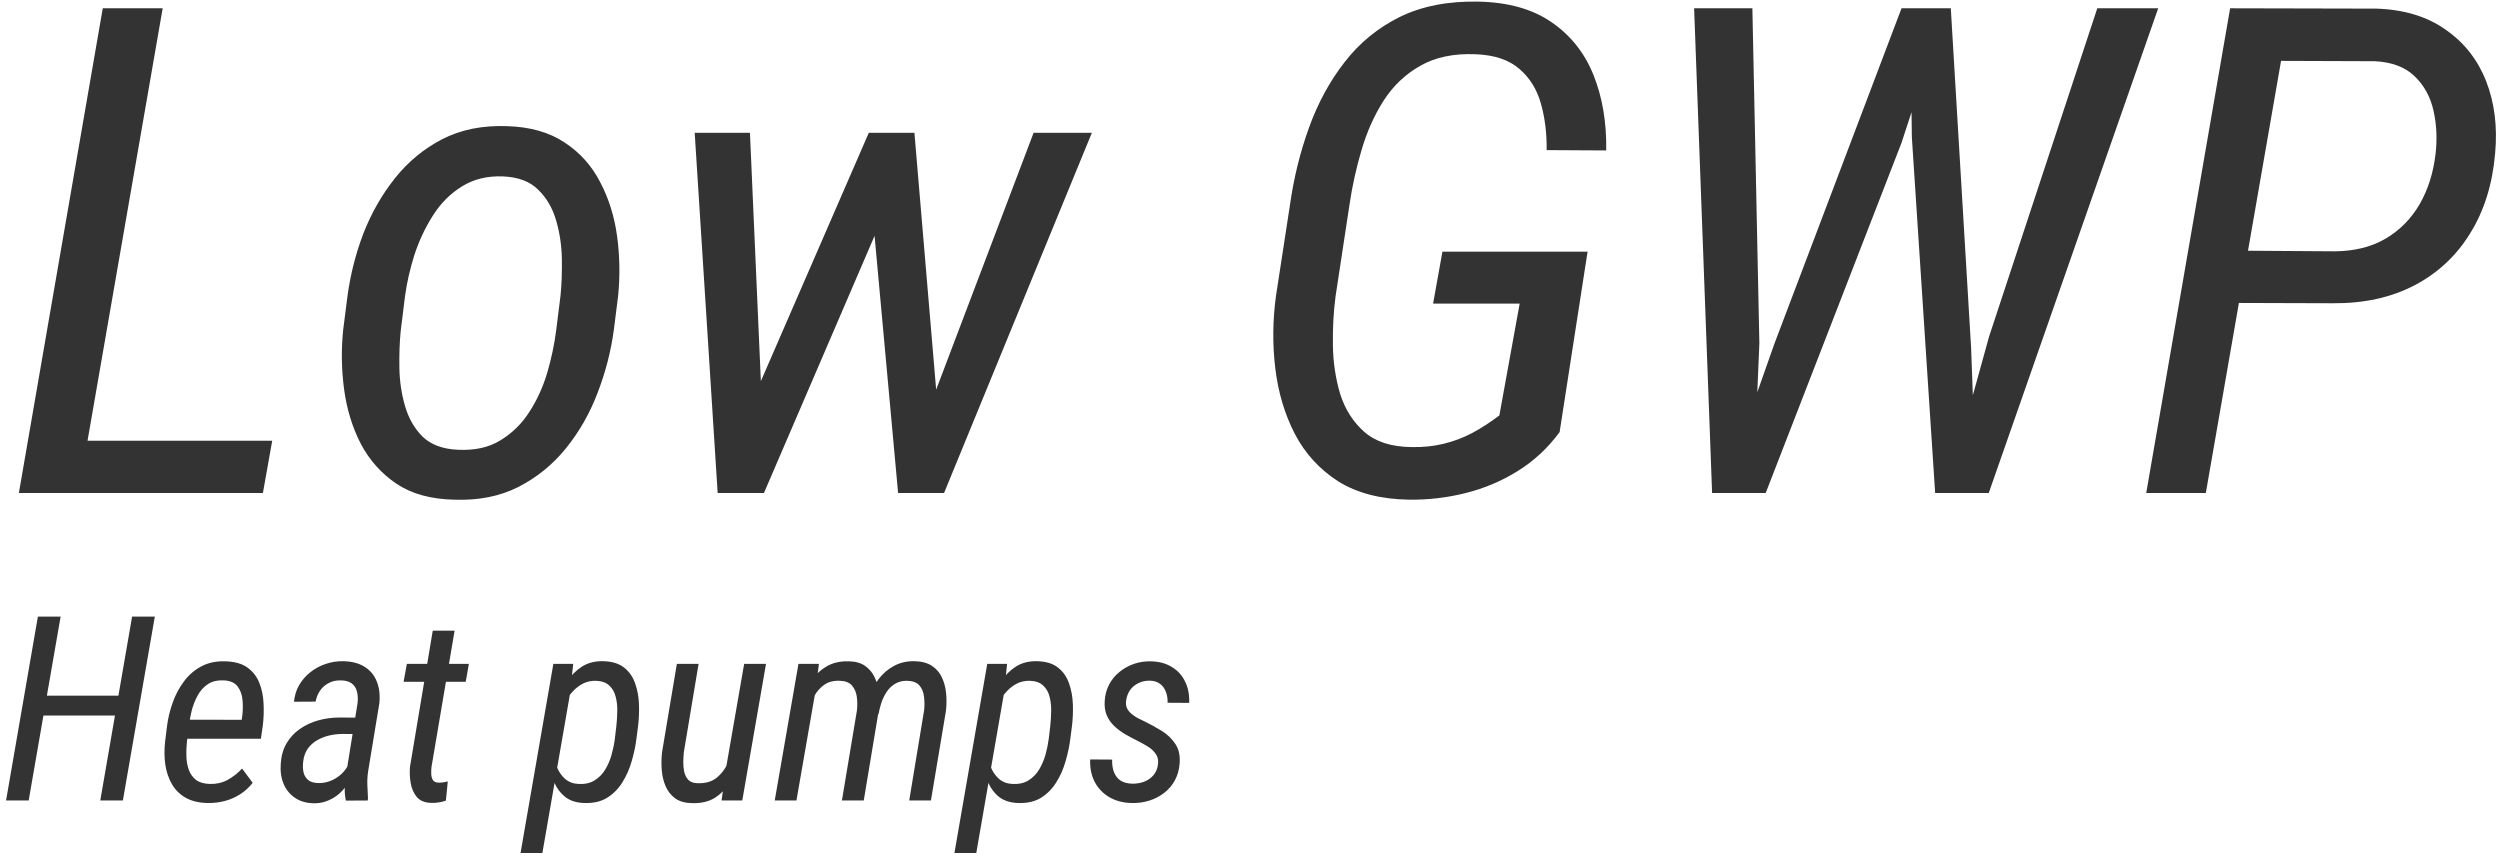 <?xml version="1.0" encoding="UTF-8"?>
<svg xmlns="http://www.w3.org/2000/svg" width="203" height="70" viewBox="0 0 203 70" fill="none">
  <path d="M22.104 35.789L21.347 40.033H5.478L6.235 35.789H22.104ZM13.21 0.673L6.37 40.033H1.532L8.344 0.673H13.21ZM27.862 26.814L28.213 24.057C28.448 22.308 28.88 20.605 29.511 18.947C30.16 17.289 31.016 15.793 32.079 14.46C33.142 13.126 34.422 12.072 35.918 11.297C37.431 10.522 39.18 10.171 41.162 10.243C43.036 10.297 44.595 10.738 45.839 11.567C47.082 12.378 48.047 13.451 48.731 14.784C49.434 16.118 49.894 17.587 50.11 19.191C50.326 20.795 50.353 22.408 50.191 24.03L49.84 26.814C49.605 28.544 49.164 30.247 48.515 31.923C47.884 33.581 47.028 35.077 45.947 36.411C44.884 37.726 43.595 38.772 42.081 39.547C40.585 40.303 38.855 40.646 36.891 40.574C34.998 40.538 33.431 40.105 32.187 39.276C30.962 38.447 29.997 37.366 29.294 36.032C28.61 34.699 28.159 33.23 27.943 31.626C27.727 30.022 27.7 28.418 27.862 26.814ZM32.89 24.03L32.538 26.868C32.448 27.769 32.412 28.769 32.43 29.869C32.448 30.95 32.602 31.986 32.89 32.978C33.178 33.969 33.656 34.798 34.323 35.465C35.008 36.113 35.954 36.465 37.161 36.519C38.531 36.591 39.684 36.339 40.621 35.762C41.577 35.185 42.361 34.419 42.973 33.464C43.604 32.491 44.091 31.428 44.433 30.274C44.776 29.103 45.019 27.949 45.163 26.814L45.514 24.003C45.605 23.102 45.641 22.11 45.623 21.029C45.605 19.948 45.451 18.911 45.163 17.92C44.875 16.911 44.388 16.073 43.703 15.406C43.036 14.739 42.09 14.379 40.865 14.325C39.585 14.271 38.468 14.541 37.513 15.136C36.575 15.712 35.791 16.496 35.161 17.488C34.53 18.479 34.025 19.551 33.647 20.704C33.286 21.858 33.034 22.966 32.89 24.03ZM60.22 34.545L70.547 10.783H73.683L72.439 15.839L62.032 40.033H58.977L60.22 34.545ZM60.896 10.783L61.978 35.41L61.275 40.033H58.274L56.409 10.783H60.896ZM74.872 34.654L83.928 10.783H88.659L76.657 40.033H73.494L74.872 34.654ZM74.251 10.783L76.278 34.735L75.737 40.033H72.926L70.655 15.217L71.115 10.783H74.251ZM128.912 20.434L126.641 35.086C125.686 36.384 124.55 37.438 123.235 38.249C121.937 39.06 120.531 39.655 119.017 40.033C117.522 40.412 115.99 40.592 114.422 40.574C112.115 40.538 110.196 40.042 108.664 39.087C107.15 38.114 105.978 36.834 105.149 35.248C104.32 33.644 103.789 31.869 103.555 29.923C103.32 27.976 103.338 26.012 103.609 24.03L104.744 16.65C105.05 14.469 105.564 12.378 106.285 10.378C107.006 8.377 107.97 6.602 109.177 5.052C110.385 3.484 111.881 2.259 113.665 1.376C115.467 0.493 117.603 0.078 120.072 0.132C122.487 0.186 124.46 0.745 125.992 1.808C127.542 2.872 128.677 4.304 129.398 6.107C130.119 7.909 130.461 9.945 130.425 12.216L125.587 12.189C125.605 10.837 125.451 9.585 125.127 8.431C124.803 7.26 124.217 6.314 123.37 5.593C122.523 4.854 121.333 4.458 119.801 4.404C118.035 4.331 116.539 4.647 115.314 5.35C114.106 6.035 113.115 6.981 112.34 8.188C111.583 9.378 110.989 10.711 110.556 12.189C110.124 13.649 109.799 15.118 109.583 16.596L108.448 24.057C108.285 25.282 108.213 26.598 108.231 28.003C108.249 29.409 108.448 30.743 108.826 32.004C109.222 33.248 109.88 34.275 110.799 35.086C111.719 35.879 112.989 36.285 114.611 36.303C115.566 36.321 116.44 36.23 117.233 36.032C118.044 35.834 118.81 35.546 119.531 35.167C120.27 34.771 121.009 34.293 121.748 33.734L123.397 24.651H116.368L117.125 20.434H128.912ZM144.077 27.922L154.404 0.673H157.972L154.404 11.594L143.374 40.033H139.806L144.077 27.922ZM142.293 0.673L142.861 27.868L142.347 40.033H139.022L137.562 0.673H142.293ZM161.514 27.328L170.299 0.673H175.246L161.486 40.033H157.999L161.514 27.328ZM158.405 0.673L160.054 28.247L160.486 40.033H157.134L155.242 11.135L155.107 0.673H158.405ZM189.439 24.624L180.761 24.597L181.518 20.353L189.601 20.407C191.205 20.389 192.575 20.047 193.71 19.38C194.863 18.695 195.783 17.767 196.467 16.596C197.152 15.406 197.585 14.045 197.765 12.514C197.909 11.288 197.855 10.117 197.603 8.999C197.35 7.864 196.837 6.927 196.062 6.188C195.305 5.449 194.233 5.043 192.845 4.971L185.222 4.944L179.112 40.033H174.273L181.086 0.673L192.953 0.7C195.206 0.772 197.08 1.34 198.576 2.403C200.09 3.448 201.189 4.845 201.874 6.593C202.559 8.341 202.802 10.297 202.604 12.459C202.388 14.964 201.712 17.127 200.576 18.947C199.459 20.768 197.954 22.173 196.062 23.165C194.17 24.156 191.962 24.642 189.439 24.624Z" fill="#333333"></path>
  <path d="M9.844 56.489L9.557 58.099H3.261L3.548 56.489H9.844ZM4.922 50.07L2.328 65H0.492L3.076 50.07H4.922ZM12.571 50.07L9.977 65H8.142L10.726 50.07H12.571ZM16.868 65.205C16.15 65.191 15.552 65.048 15.073 64.774C14.595 64.501 14.222 64.132 13.956 63.667C13.689 63.202 13.511 62.676 13.422 62.088C13.34 61.5 13.334 60.888 13.402 60.252L13.556 59.002C13.638 58.345 13.791 57.699 14.017 57.063C14.243 56.428 14.547 55.853 14.93 55.341C15.312 54.821 15.784 54.411 16.345 54.11C16.905 53.81 17.561 53.673 18.314 53.7C19.059 53.721 19.65 53.888 20.087 54.203C20.525 54.517 20.846 54.927 21.051 55.433C21.256 55.939 21.373 56.496 21.4 57.105C21.434 57.713 21.414 58.321 21.338 58.93L21.185 59.986H14.448L14.725 58.438L19.626 58.448L19.667 58.171C19.722 57.754 19.732 57.327 19.698 56.889C19.664 56.445 19.534 56.069 19.308 55.761C19.082 55.447 18.713 55.276 18.201 55.248C17.674 55.221 17.237 55.32 16.888 55.546C16.546 55.772 16.27 56.076 16.058 56.459C15.846 56.841 15.682 57.258 15.565 57.709C15.456 58.154 15.377 58.584 15.33 59.002L15.176 60.263C15.135 60.639 15.121 61.025 15.135 61.421C15.148 61.811 15.213 62.173 15.33 62.508C15.453 62.843 15.648 63.117 15.914 63.329C16.188 63.534 16.564 63.643 17.042 63.657C17.575 63.67 18.054 63.561 18.477 63.329C18.908 63.096 19.301 62.789 19.657 62.406L20.518 63.565C20.224 63.94 19.882 64.251 19.493 64.498C19.11 64.744 18.696 64.925 18.252 65.041C17.808 65.157 17.346 65.212 16.868 65.205ZM28.065 63.103L29.039 57.063C29.073 56.708 29.053 56.397 28.977 56.13C28.909 55.857 28.766 55.642 28.547 55.484C28.335 55.327 28.034 55.248 27.645 55.248C27.289 55.242 26.971 55.313 26.691 55.464C26.411 55.607 26.178 55.809 25.994 56.069C25.816 56.329 25.693 56.629 25.625 56.971L23.871 56.981C23.919 56.482 24.059 56.031 24.291 55.628C24.531 55.218 24.835 54.869 25.204 54.582C25.573 54.288 25.983 54.066 26.435 53.916C26.886 53.758 27.354 53.683 27.839 53.69C28.537 53.697 29.118 53.844 29.582 54.131C30.047 54.411 30.382 54.808 30.587 55.32C30.799 55.826 30.871 56.421 30.803 57.105L29.9 62.58C29.839 62.97 29.815 63.346 29.829 63.708C29.842 64.07 29.859 64.443 29.88 64.826L29.859 65L28.085 65.01C28.017 64.696 27.986 64.378 27.993 64.057C28 63.735 28.024 63.417 28.065 63.103ZM29.172 58.273L28.957 59.606L27.829 59.596C27.467 59.596 27.105 59.637 26.742 59.719C26.387 59.801 26.055 59.931 25.748 60.109C25.447 60.28 25.194 60.509 24.989 60.796C24.791 61.076 24.668 61.421 24.62 61.831C24.579 62.166 24.589 62.467 24.65 62.734C24.719 62.994 24.852 63.202 25.05 63.359C25.255 63.51 25.543 63.585 25.912 63.585C26.294 63.585 26.664 63.499 27.019 63.329C27.375 63.158 27.679 62.925 27.932 62.631C28.191 62.337 28.362 62.002 28.444 61.627L28.721 62.488C28.639 62.843 28.499 63.188 28.301 63.523C28.109 63.852 27.873 64.145 27.593 64.405C27.313 64.658 26.998 64.856 26.65 65C26.308 65.15 25.942 65.226 25.553 65.226C24.931 65.226 24.408 65.085 23.984 64.805C23.56 64.525 23.246 64.149 23.041 63.677C22.835 63.199 22.753 62.659 22.794 62.057C22.829 61.415 22.982 60.854 23.256 60.376C23.536 59.897 23.898 59.504 24.343 59.196C24.787 58.882 25.283 58.649 25.83 58.499C26.383 58.342 26.957 58.263 27.552 58.263L29.172 58.273ZM38.073 53.905L37.816 55.361H32.772L33.038 53.905H38.073ZM35.14 51.209H36.914L35.038 62.273C35.017 62.45 35.01 62.638 35.017 62.836C35.024 63.035 35.068 63.202 35.15 63.339C35.239 63.476 35.4 63.547 35.632 63.554C35.755 63.554 35.878 63.544 36.002 63.523C36.124 63.496 36.244 63.472 36.36 63.452L36.206 65.01C36.022 65.079 35.831 65.126 35.632 65.154C35.441 65.188 35.246 65.202 35.048 65.195C34.515 65.188 34.115 65.031 33.848 64.723C33.588 64.409 33.421 64.026 33.346 63.575C33.27 63.117 33.253 62.672 33.294 62.242L35.14 51.209ZM46.317 56.151L44.041 69.266H42.267L44.933 53.905H46.542L46.317 56.151ZM51.813 58.95L51.68 59.976C51.605 60.577 51.475 61.192 51.29 61.821C51.112 62.443 50.859 63.014 50.531 63.534C50.21 64.053 49.796 64.47 49.291 64.785C48.785 65.092 48.166 65.232 47.435 65.205C46.806 65.185 46.293 65.02 45.897 64.713C45.507 64.405 45.209 64.009 45.004 63.523C44.806 63.038 44.676 62.519 44.615 61.965C44.553 61.404 44.543 60.868 44.584 60.355L44.799 58.776C44.895 58.215 45.042 57.638 45.24 57.043C45.438 56.441 45.702 55.884 46.03 55.372C46.358 54.859 46.765 54.445 47.25 54.131C47.742 53.816 48.327 53.669 49.003 53.69C49.721 53.71 50.285 53.888 50.695 54.223C51.105 54.551 51.399 54.978 51.577 55.505C51.762 56.024 51.864 56.588 51.885 57.197C51.905 57.798 51.881 58.383 51.813 58.95ZM49.926 59.986L50.049 58.94C50.09 58.578 50.114 58.191 50.121 57.781C50.135 57.364 50.094 56.968 49.998 56.592C49.909 56.216 49.735 55.908 49.475 55.669C49.222 55.423 48.853 55.293 48.368 55.279C47.998 55.273 47.657 55.348 47.342 55.505C47.035 55.662 46.758 55.874 46.512 56.141C46.266 56.407 46.057 56.705 45.886 57.033C45.722 57.354 45.599 57.679 45.517 58.007L45.015 61.134C45.008 61.531 45.08 61.92 45.23 62.303C45.38 62.679 45.599 62.994 45.886 63.247C46.18 63.499 46.542 63.636 46.973 63.657C47.493 63.684 47.927 63.588 48.275 63.37C48.631 63.151 48.918 62.86 49.137 62.498C49.362 62.129 49.537 61.726 49.66 61.288C49.783 60.844 49.872 60.41 49.926 59.986ZM58.96 62.334L60.426 53.905H62.2L60.273 65H58.591L58.96 62.334ZM59.627 60.058L60.242 60.037C60.166 60.639 60.05 61.251 59.893 61.873C59.736 62.488 59.507 63.052 59.206 63.565C58.912 64.077 58.519 64.487 58.027 64.795C57.535 65.096 56.919 65.236 56.181 65.215C55.607 65.202 55.149 65.068 54.807 64.815C54.465 64.556 54.209 64.224 54.038 63.821C53.867 63.411 53.765 62.966 53.73 62.488C53.696 62.002 53.706 61.527 53.761 61.062L54.961 53.905H56.725L55.525 61.093C55.504 61.312 55.491 61.562 55.484 61.842C55.477 62.122 55.501 62.395 55.556 62.662C55.617 62.922 55.727 63.141 55.884 63.318C56.048 63.489 56.284 63.581 56.591 63.595C57.275 63.629 57.825 63.469 58.242 63.113C58.659 62.758 58.974 62.303 59.185 61.749C59.404 61.189 59.551 60.625 59.627 60.058ZM66.199 56.223L64.671 65H62.908L64.835 53.905H66.497L66.199 56.223ZM65.389 59.042L64.63 59.022C64.699 58.414 64.825 57.795 65.01 57.166C65.194 56.53 65.454 55.946 65.789 55.413C66.124 54.879 66.551 54.456 67.071 54.141C67.59 53.82 68.219 53.673 68.957 53.7C69.491 53.714 69.925 53.84 70.26 54.08C70.595 54.319 70.851 54.63 71.029 55.013C71.207 55.389 71.319 55.806 71.367 56.264C71.415 56.715 71.415 57.163 71.367 57.607L70.137 65H68.363L69.583 57.689C69.624 57.313 69.621 56.944 69.573 56.581C69.525 56.219 69.395 55.915 69.183 55.669C68.978 55.423 68.647 55.293 68.189 55.279C67.683 55.259 67.262 55.368 66.927 55.607C66.592 55.84 66.319 56.151 66.107 56.541C65.902 56.923 65.745 57.337 65.635 57.781C65.526 58.226 65.444 58.646 65.389 59.042ZM71.336 57.986L70.106 58.366C70.168 57.805 70.301 57.248 70.506 56.694C70.711 56.134 70.984 55.624 71.326 55.166C71.668 54.709 72.085 54.346 72.577 54.08C73.069 53.806 73.637 53.676 74.279 53.69C74.853 53.704 75.318 53.83 75.674 54.069C76.029 54.302 76.296 54.609 76.474 54.992C76.658 55.375 76.774 55.802 76.822 56.274C76.87 56.746 76.867 57.224 76.812 57.709L75.592 65H73.828L75.038 57.679C75.079 57.296 75.076 56.923 75.028 56.561C74.987 56.192 74.86 55.888 74.648 55.648C74.436 55.409 74.095 55.286 73.623 55.279C73.261 55.279 72.946 55.361 72.68 55.525C72.413 55.683 72.188 55.898 72.003 56.171C71.825 56.438 71.682 56.732 71.572 57.053C71.47 57.368 71.391 57.679 71.336 57.986ZM81.549 56.151L79.273 69.266H77.499L80.165 53.905H81.775L81.549 56.151ZM87.045 58.95L86.912 59.976C86.837 60.577 86.707 61.192 86.522 61.821C86.345 62.443 86.092 63.014 85.764 63.534C85.442 64.053 85.029 64.47 84.523 64.785C84.017 65.092 83.398 65.232 82.667 65.205C82.038 65.185 81.525 65.02 81.129 64.713C80.739 64.405 80.442 64.009 80.237 63.523C80.039 63.038 79.909 62.519 79.847 61.965C79.786 61.404 79.775 60.868 79.816 60.355L80.032 58.776C80.127 58.215 80.274 57.638 80.473 57.043C80.671 56.441 80.934 55.884 81.262 55.372C81.59 54.859 81.997 54.445 82.482 54.131C82.975 53.816 83.559 53.669 84.236 53.69C84.954 53.71 85.518 53.888 85.928 54.223C86.338 54.551 86.632 54.978 86.81 55.505C86.994 56.024 87.097 56.588 87.117 57.197C87.138 57.798 87.114 58.383 87.045 58.95ZM85.159 59.986L85.282 58.94C85.323 58.578 85.347 58.191 85.353 57.781C85.367 57.364 85.326 56.968 85.231 56.592C85.142 56.216 84.967 55.908 84.707 55.669C84.455 55.423 84.085 55.293 83.6 55.279C83.231 55.273 82.889 55.348 82.575 55.505C82.267 55.662 81.99 55.874 81.744 56.141C81.498 56.407 81.29 56.705 81.119 57.033C80.955 57.354 80.832 57.679 80.749 58.007L80.247 61.134C80.24 61.531 80.312 61.92 80.462 62.303C80.613 62.679 80.832 62.994 81.119 63.247C81.413 63.499 81.775 63.636 82.206 63.657C82.725 63.684 83.159 63.588 83.508 63.37C83.863 63.151 84.15 62.86 84.369 62.498C84.595 62.129 84.769 61.726 84.892 61.288C85.015 60.844 85.104 60.41 85.159 59.986ZM94.028 62.078C94.076 61.736 94.015 61.449 93.844 61.216C93.68 60.977 93.461 60.775 93.188 60.611C92.921 60.447 92.658 60.3 92.398 60.17C92.043 59.993 91.697 59.808 91.362 59.617C91.034 59.425 90.74 59.206 90.481 58.96C90.221 58.714 90.019 58.427 89.876 58.099C89.732 57.771 89.674 57.381 89.701 56.93C89.728 56.438 89.848 55.99 90.06 55.587C90.272 55.184 90.552 54.842 90.901 54.562C91.249 54.274 91.643 54.056 92.08 53.905C92.518 53.755 92.976 53.687 93.454 53.7C94.117 53.714 94.685 53.868 95.156 54.162C95.635 54.449 95.994 54.845 96.233 55.351C96.479 55.85 96.588 56.424 96.561 57.074L94.808 57.063C94.821 56.749 94.777 56.459 94.674 56.192C94.579 55.919 94.421 55.7 94.203 55.536C93.984 55.365 93.7 55.276 93.352 55.269C93.023 55.269 92.723 55.334 92.449 55.464C92.176 55.594 91.95 55.778 91.772 56.018C91.602 56.257 91.492 56.541 91.444 56.869C91.41 57.108 91.431 57.316 91.506 57.494C91.588 57.665 91.704 57.815 91.855 57.945C92.005 58.075 92.172 58.191 92.357 58.294C92.548 58.39 92.736 58.482 92.921 58.571C93.413 58.81 93.885 59.07 94.336 59.35C94.787 59.63 95.149 59.976 95.423 60.386C95.703 60.789 95.826 61.305 95.792 61.934C95.758 62.46 95.631 62.929 95.413 63.339C95.194 63.749 94.903 64.094 94.541 64.374C94.186 64.655 93.779 64.867 93.321 65.01C92.87 65.154 92.391 65.219 91.885 65.205C91.202 65.191 90.6 65.034 90.081 64.733C89.568 64.433 89.171 64.019 88.891 63.493C88.618 62.966 88.495 62.358 88.522 61.667L90.306 61.678C90.293 62.054 90.34 62.389 90.45 62.683C90.559 62.977 90.737 63.209 90.983 63.38C91.236 63.544 91.564 63.629 91.967 63.636C92.302 63.636 92.617 63.581 92.911 63.472C93.205 63.356 93.451 63.185 93.649 62.959C93.854 62.727 93.981 62.433 94.028 62.078Z" fill="#333333"></path>
</svg>
